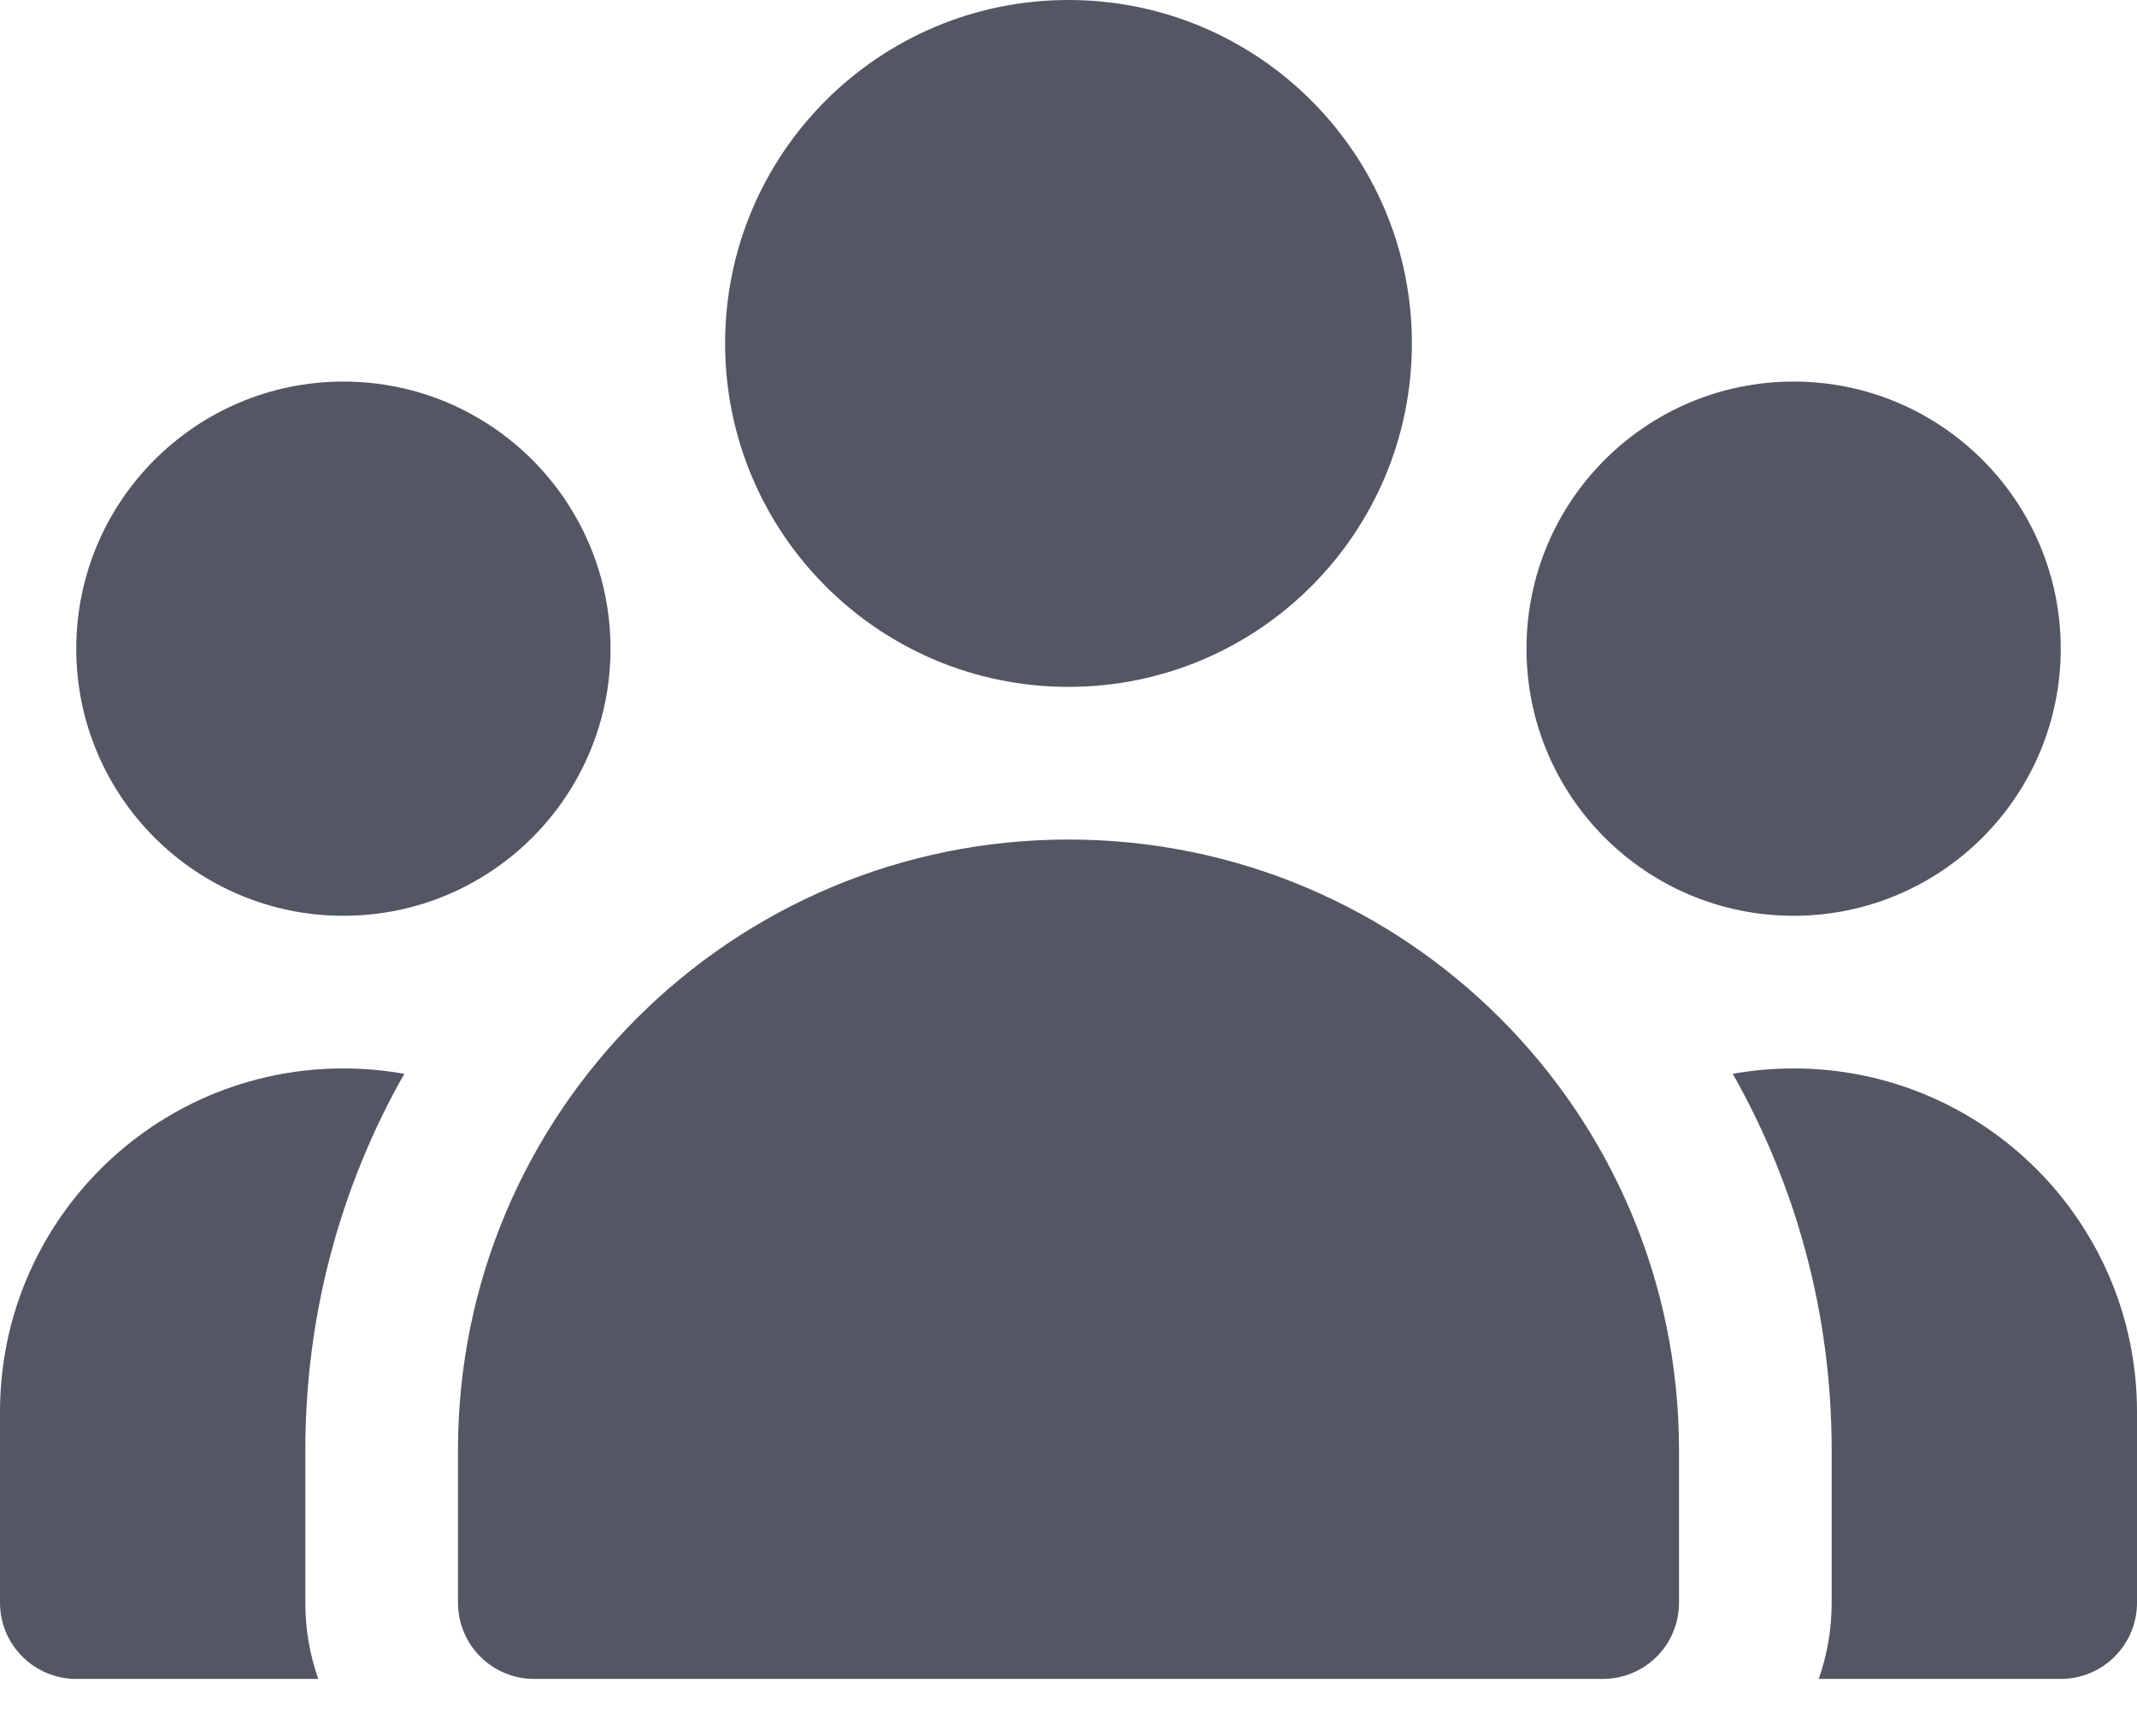 <svg width="16" height="13" viewBox="0 0 16 13" fill="none" xmlns="http://www.w3.org/2000/svg">
<path fill-rule="evenodd" clip-rule="evenodd" d="M5.429 2.571C5.429 1.151 6.58 0 8 0C9.42 0 10.571 1.151 10.571 2.571C10.571 3.992 9.42 5.143 8 5.143C6.58 5.143 5.429 3.992 5.429 2.571ZM15.429 4.857C15.429 3.753 14.533 2.857 13.429 2.857C12.324 2.857 11.429 3.753 11.429 4.857C11.429 5.962 12.324 6.857 13.429 6.857C14.533 6.857 15.429 5.962 15.429 4.857ZM2.286 12C2.286 12.2 2.32 12.393 2.383 12.571H0.571C0.256 12.571 0 12.316 0 12V10.571C0 9.151 1.151 8 2.571 8C2.727 8 2.879 8.014 3.027 8.04C2.555 8.872 2.286 9.833 2.286 10.857V12ZM12.571 12C12.571 12.316 12.316 12.571 12 12.571H4C3.684 12.571 3.429 12.316 3.429 12V10.857C3.429 8.332 5.475 6.286 8 6.286C10.525 6.286 12.571 8.332 12.571 10.857V12ZM0.571 4.857C0.571 3.753 1.467 2.857 2.571 2.857C3.676 2.857 4.571 3.753 4.571 4.857C4.571 5.962 3.676 6.857 2.571 6.857C1.467 6.857 0.571 5.962 0.571 4.857ZM13.714 12C13.714 12.2 13.68 12.393 13.617 12.571H15.429C15.744 12.571 16 12.316 16 12V10.571C16 9.151 14.849 8 13.429 8C13.273 8 13.121 8.014 12.973 8.04C13.445 8.872 13.714 9.833 13.714 10.857V12Z" fill="#535763"/>
</svg>
